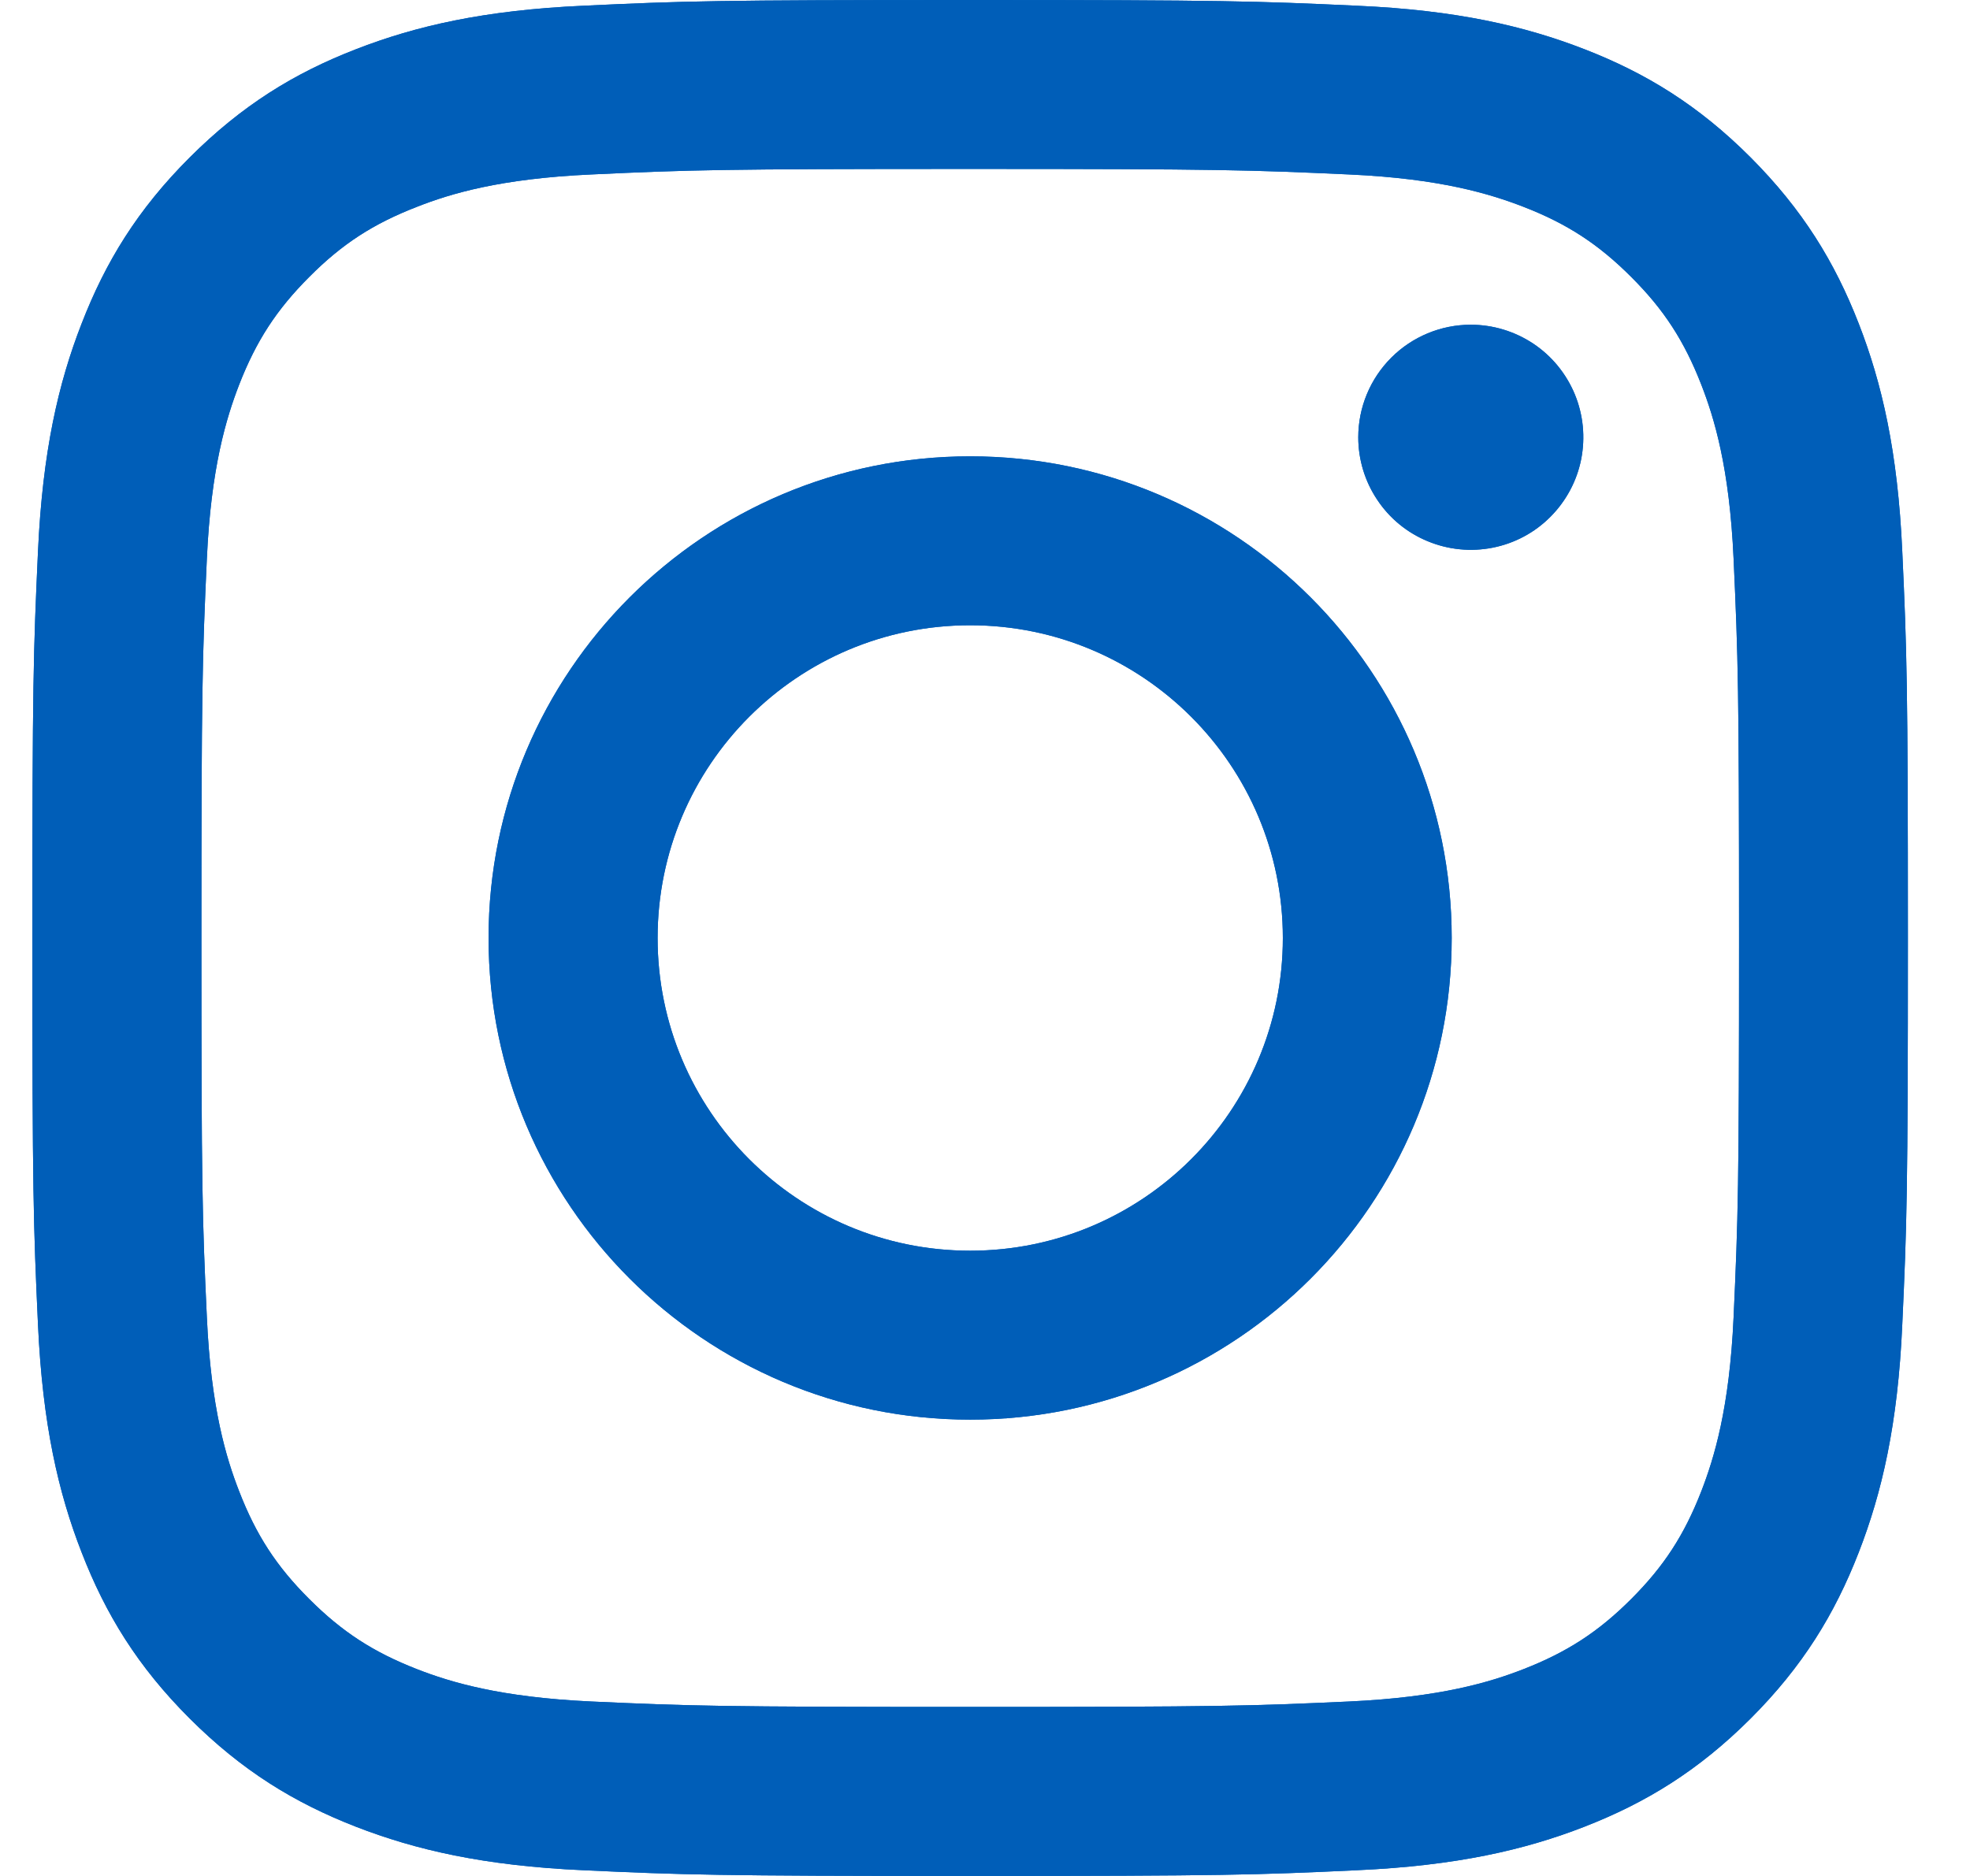 <svg width="21" height="20" viewBox="0 0 21 20" fill="none" xmlns="http://www.w3.org/2000/svg">
<path d="M7.01 10C7.01 8.159 8.501 6.666 10.342 6.666C12.182 6.666 13.675 8.159 13.675 10C13.675 11.841 12.182 13.334 10.342 13.334C8.501 13.334 7.01 11.841 7.01 10ZM5.208 10C5.208 12.836 7.507 15.135 10.342 15.135C13.177 15.135 15.475 12.836 15.475 10C15.475 7.164 13.177 4.865 10.342 4.865C7.507 4.865 5.208 7.164 5.208 10ZM14.479 4.662C14.479 4.899 14.549 5.131 14.681 5.328C14.812 5.526 15 5.68 15.219 5.77C15.438 5.861 15.679 5.885 15.912 5.839C16.145 5.793 16.359 5.679 16.526 5.511C16.694 5.343 16.809 5.129 16.855 4.897C16.901 4.664 16.878 4.423 16.787 4.203C16.696 3.984 16.543 3.796 16.345 3.664C16.148 3.533 15.916 3.462 15.679 3.462H15.678C15.36 3.462 15.055 3.589 14.831 3.813C14.606 4.038 14.479 4.343 14.479 4.662ZM6.303 18.14C5.328 18.095 4.799 17.933 4.447 17.796C3.98 17.614 3.647 17.398 3.297 17.048C2.946 16.698 2.73 16.365 2.549 15.898C2.412 15.546 2.249 15.016 2.205 14.041C2.156 12.987 2.147 12.671 2.147 10C2.147 7.33 2.157 7.014 2.205 5.959C2.249 4.984 2.413 4.455 2.549 4.102C2.731 3.635 2.947 3.302 3.297 2.952C3.646 2.601 3.979 2.385 4.447 2.204C4.798 2.066 5.328 1.904 6.303 1.86C7.357 1.811 7.673 1.801 10.342 1.801C13.01 1.801 13.327 1.812 14.382 1.86C15.357 1.904 15.885 2.068 16.238 2.204C16.705 2.385 17.038 2.602 17.388 2.952C17.738 3.301 17.954 3.635 18.136 4.102C18.273 4.454 18.436 4.984 18.48 5.959C18.528 7.014 18.538 7.33 18.538 10C18.538 12.671 18.528 12.986 18.48 14.041C18.436 15.016 18.272 15.546 18.136 15.898C17.954 16.365 17.738 16.698 17.388 17.048C17.039 17.397 16.705 17.614 16.238 17.796C15.886 17.933 15.357 18.095 14.382 18.14C13.328 18.188 13.011 18.198 10.342 18.198C7.672 18.198 7.356 18.188 6.303 18.14ZM6.22 0.061C5.156 0.109 4.429 0.278 3.794 0.525C3.136 0.78 2.579 1.123 2.023 1.678C1.466 2.234 1.125 2.792 0.87 3.45C0.622 4.086 0.454 4.813 0.405 5.877C0.356 6.943 0.345 7.284 0.345 10C0.345 12.716 0.356 13.057 0.405 14.123C0.454 15.187 0.622 15.914 0.87 16.55C1.125 17.208 1.466 17.766 2.023 18.322C2.579 18.877 3.136 19.219 3.794 19.475C4.43 19.722 5.156 19.891 6.22 19.939C7.287 19.988 7.627 20 10.342 20C13.057 20 13.398 19.989 14.463 19.939C15.528 19.891 16.255 19.722 16.89 19.475C17.547 19.219 18.105 18.877 18.661 18.322C19.217 17.766 19.558 17.208 19.814 16.55C20.061 15.914 20.231 15.187 20.278 14.123C20.327 13.056 20.338 12.716 20.338 10C20.338 7.284 20.327 6.943 20.278 5.877C20.23 4.813 20.061 4.085 19.814 3.45C19.558 2.792 19.216 2.235 18.661 1.678C18.105 1.122 17.547 0.78 16.891 0.525C16.255 0.278 15.528 0.108 14.464 0.061C13.398 0.012 13.057 0 10.343 0C7.628 0 7.287 0.011 6.22 0.061Z" fill="#005EB8"/>
<path d="M7.01 10C7.01 8.159 8.501 6.666 10.342 6.666C12.182 6.666 13.675 8.159 13.675 10C13.675 11.841 12.182 13.334 10.342 13.334C8.501 13.334 7.01 11.841 7.01 10ZM5.208 10C5.208 12.836 7.507 15.135 10.342 15.135C13.177 15.135 15.475 12.836 15.475 10C15.475 7.164 13.177 4.865 10.342 4.865C7.507 4.865 5.208 7.164 5.208 10ZM14.479 4.662C14.479 4.899 14.549 5.131 14.681 5.328C14.812 5.526 15 5.68 15.219 5.77C15.438 5.861 15.679 5.885 15.912 5.839C16.145 5.793 16.359 5.679 16.526 5.511C16.694 5.343 16.809 5.129 16.855 4.897C16.901 4.664 16.878 4.423 16.787 4.203C16.696 3.984 16.543 3.796 16.345 3.664C16.148 3.533 15.916 3.462 15.679 3.462H15.678C15.36 3.462 15.055 3.589 14.831 3.813C14.606 4.038 14.479 4.343 14.479 4.662ZM6.303 18.14C5.328 18.095 4.799 17.933 4.447 17.796C3.98 17.614 3.647 17.398 3.297 17.048C2.946 16.698 2.73 16.365 2.549 15.898C2.412 15.546 2.249 15.016 2.205 14.041C2.156 12.987 2.147 12.671 2.147 10C2.147 7.33 2.157 7.014 2.205 5.959C2.249 4.984 2.413 4.455 2.549 4.102C2.731 3.635 2.947 3.302 3.297 2.952C3.646 2.601 3.979 2.385 4.447 2.204C4.798 2.066 5.328 1.904 6.303 1.86C7.357 1.811 7.673 1.801 10.342 1.801C13.01 1.801 13.327 1.812 14.382 1.86C15.357 1.904 15.885 2.068 16.238 2.204C16.705 2.385 17.038 2.602 17.388 2.952C17.738 3.301 17.954 3.635 18.136 4.102C18.273 4.454 18.436 4.984 18.48 5.959C18.528 7.014 18.538 7.33 18.538 10C18.538 12.671 18.528 12.986 18.48 14.041C18.436 15.016 18.272 15.546 18.136 15.898C17.954 16.365 17.738 16.698 17.388 17.048C17.039 17.397 16.705 17.614 16.238 17.796C15.886 17.933 15.357 18.095 14.382 18.14C13.328 18.188 13.011 18.198 10.342 18.198C7.672 18.198 7.356 18.188 6.303 18.14ZM6.22 0.061C5.156 0.109 4.429 0.278 3.794 0.525C3.136 0.78 2.579 1.123 2.023 1.678C1.466 2.234 1.125 2.792 0.87 3.45C0.622 4.086 0.454 4.813 0.405 5.877C0.356 6.943 0.345 7.284 0.345 10C0.345 12.716 0.356 13.057 0.405 14.123C0.454 15.187 0.622 15.914 0.87 16.55C1.125 17.208 1.466 17.766 2.023 18.322C2.579 18.877 3.136 19.219 3.794 19.475C4.43 19.722 5.156 19.891 6.22 19.939C7.287 19.988 7.627 20 10.342 20C13.057 20 13.398 19.989 14.463 19.939C15.528 19.891 16.255 19.722 16.89 19.475C17.547 19.219 18.105 18.877 18.661 18.322C19.217 17.766 19.558 17.208 19.814 16.55C20.061 15.914 20.231 15.187 20.278 14.123C20.327 13.056 20.338 12.716 20.338 10C20.338 7.284 20.327 6.943 20.278 5.877C20.23 4.813 20.061 4.085 19.814 3.45C19.558 2.792 19.216 2.235 18.661 1.678C18.105 1.122 17.547 0.78 16.891 0.525C16.255 0.278 15.528 0.108 14.464 0.061C13.398 0.012 13.057 0 10.343 0C7.628 0 7.287 0.011 6.22 0.061Z" fill="#005EB8"/>
</svg>
